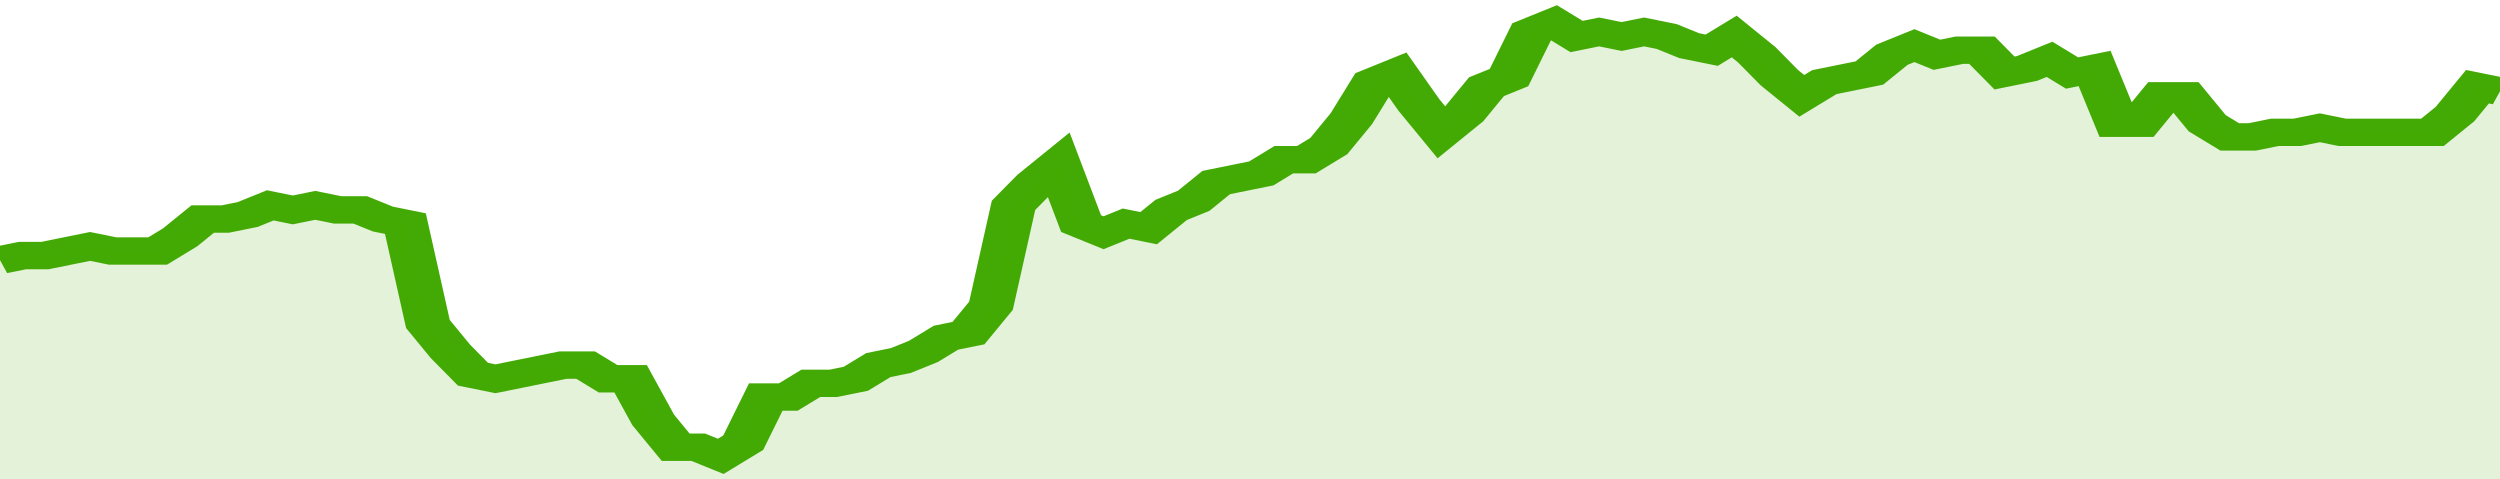 <svg xmlns="http://www.w3.org/2000/svg" viewBox="0 0 333 105" width="120" height="23" preserveAspectRatio="none">
				 <polyline fill="none" stroke="#43AA05" stroke-width="6" points="0, 57 3, 56 6, 56 9, 55 12, 54 15, 55 18, 55 21, 55 24, 52 27, 48 30, 48 33, 47 36, 45 39, 46 42, 45 45, 46 48, 46 51, 48 54, 49 57, 71 60, 77 63, 82 66, 83 69, 82 72, 81 75, 80 78, 80 81, 83 84, 83 87, 92 90, 98 93, 98 96, 100 99, 97 102, 87 105, 87 108, 84 111, 84 114, 83 117, 80 120, 79 123, 77 126, 74 129, 73 132, 67 135, 45 138, 40 141, 36 144, 49 147, 51 150, 49 153, 50 156, 46 159, 44 162, 40 165, 39 168, 38 171, 35 174, 35 177, 32 180, 26 183, 18 186, 16 189, 23 192, 29 195, 25 198, 19 201, 17 204, 7 207, 5 210, 8 213, 7 216, 8 219, 7 222, 8 225, 10 228, 11 231, 8 234, 12 237, 17 240, 21 243, 18 246, 17 249, 16 252, 12 255, 10 258, 12 261, 11 264, 11 267, 16 270, 15 273, 13 276, 16 279, 15 282, 27 285, 27 288, 21 291, 21 294, 27 297, 30 300, 30 303, 29 306, 29 309, 28 312, 29 315, 29 318, 29 321, 29 324, 29 327, 25 330, 19 333, 20 333, 20 "> </polyline>
				 <polygon fill="#43AA05" opacity="0.15" points="0, 105 0, 57 3, 56 6, 56 9, 55 12, 54 15, 55 18, 55 21, 55 24, 52 27, 48 30, 48 33, 47 36, 45 39, 46 42, 45 45, 46 48, 46 51, 48 54, 49 57, 71 60, 77 63, 82 66, 83 69, 82 72, 81 75, 80 78, 80 81, 83 84, 83 87, 92 90, 98 93, 98 96, 100 99, 97 102, 87 105, 87 108, 84 111, 84 114, 83 117, 80 120, 79 123, 77 126, 74 129, 73 132, 67 135, 45 138, 40 141, 36 144, 49 147, 51 150, 49 153, 50 156, 46 159, 44 162, 40 165, 39 168, 38 171, 35 174, 35 177, 32 180, 26 183, 18 186, 16 189, 23 192, 29 195, 25 198, 19 201, 17 204, 7 207, 5 210, 8 213, 7 216, 8 219, 7 222, 8 225, 10 228, 11 231, 8 234, 12 237, 17 240, 21 243, 18 246, 17 249, 16 252, 12 255, 10 258, 12 261, 11 264, 11 267, 16 270, 15 273, 13 276, 16 279, 15 282, 27 285, 27 288, 21 291, 21 294, 27 297, 30 300, 30 303, 29 306, 29 309, 28 312, 29 315, 29 318, 29 321, 29 324, 29 327, 25 330, 19 333, 20 333, 105 "></polygon>
			</svg>